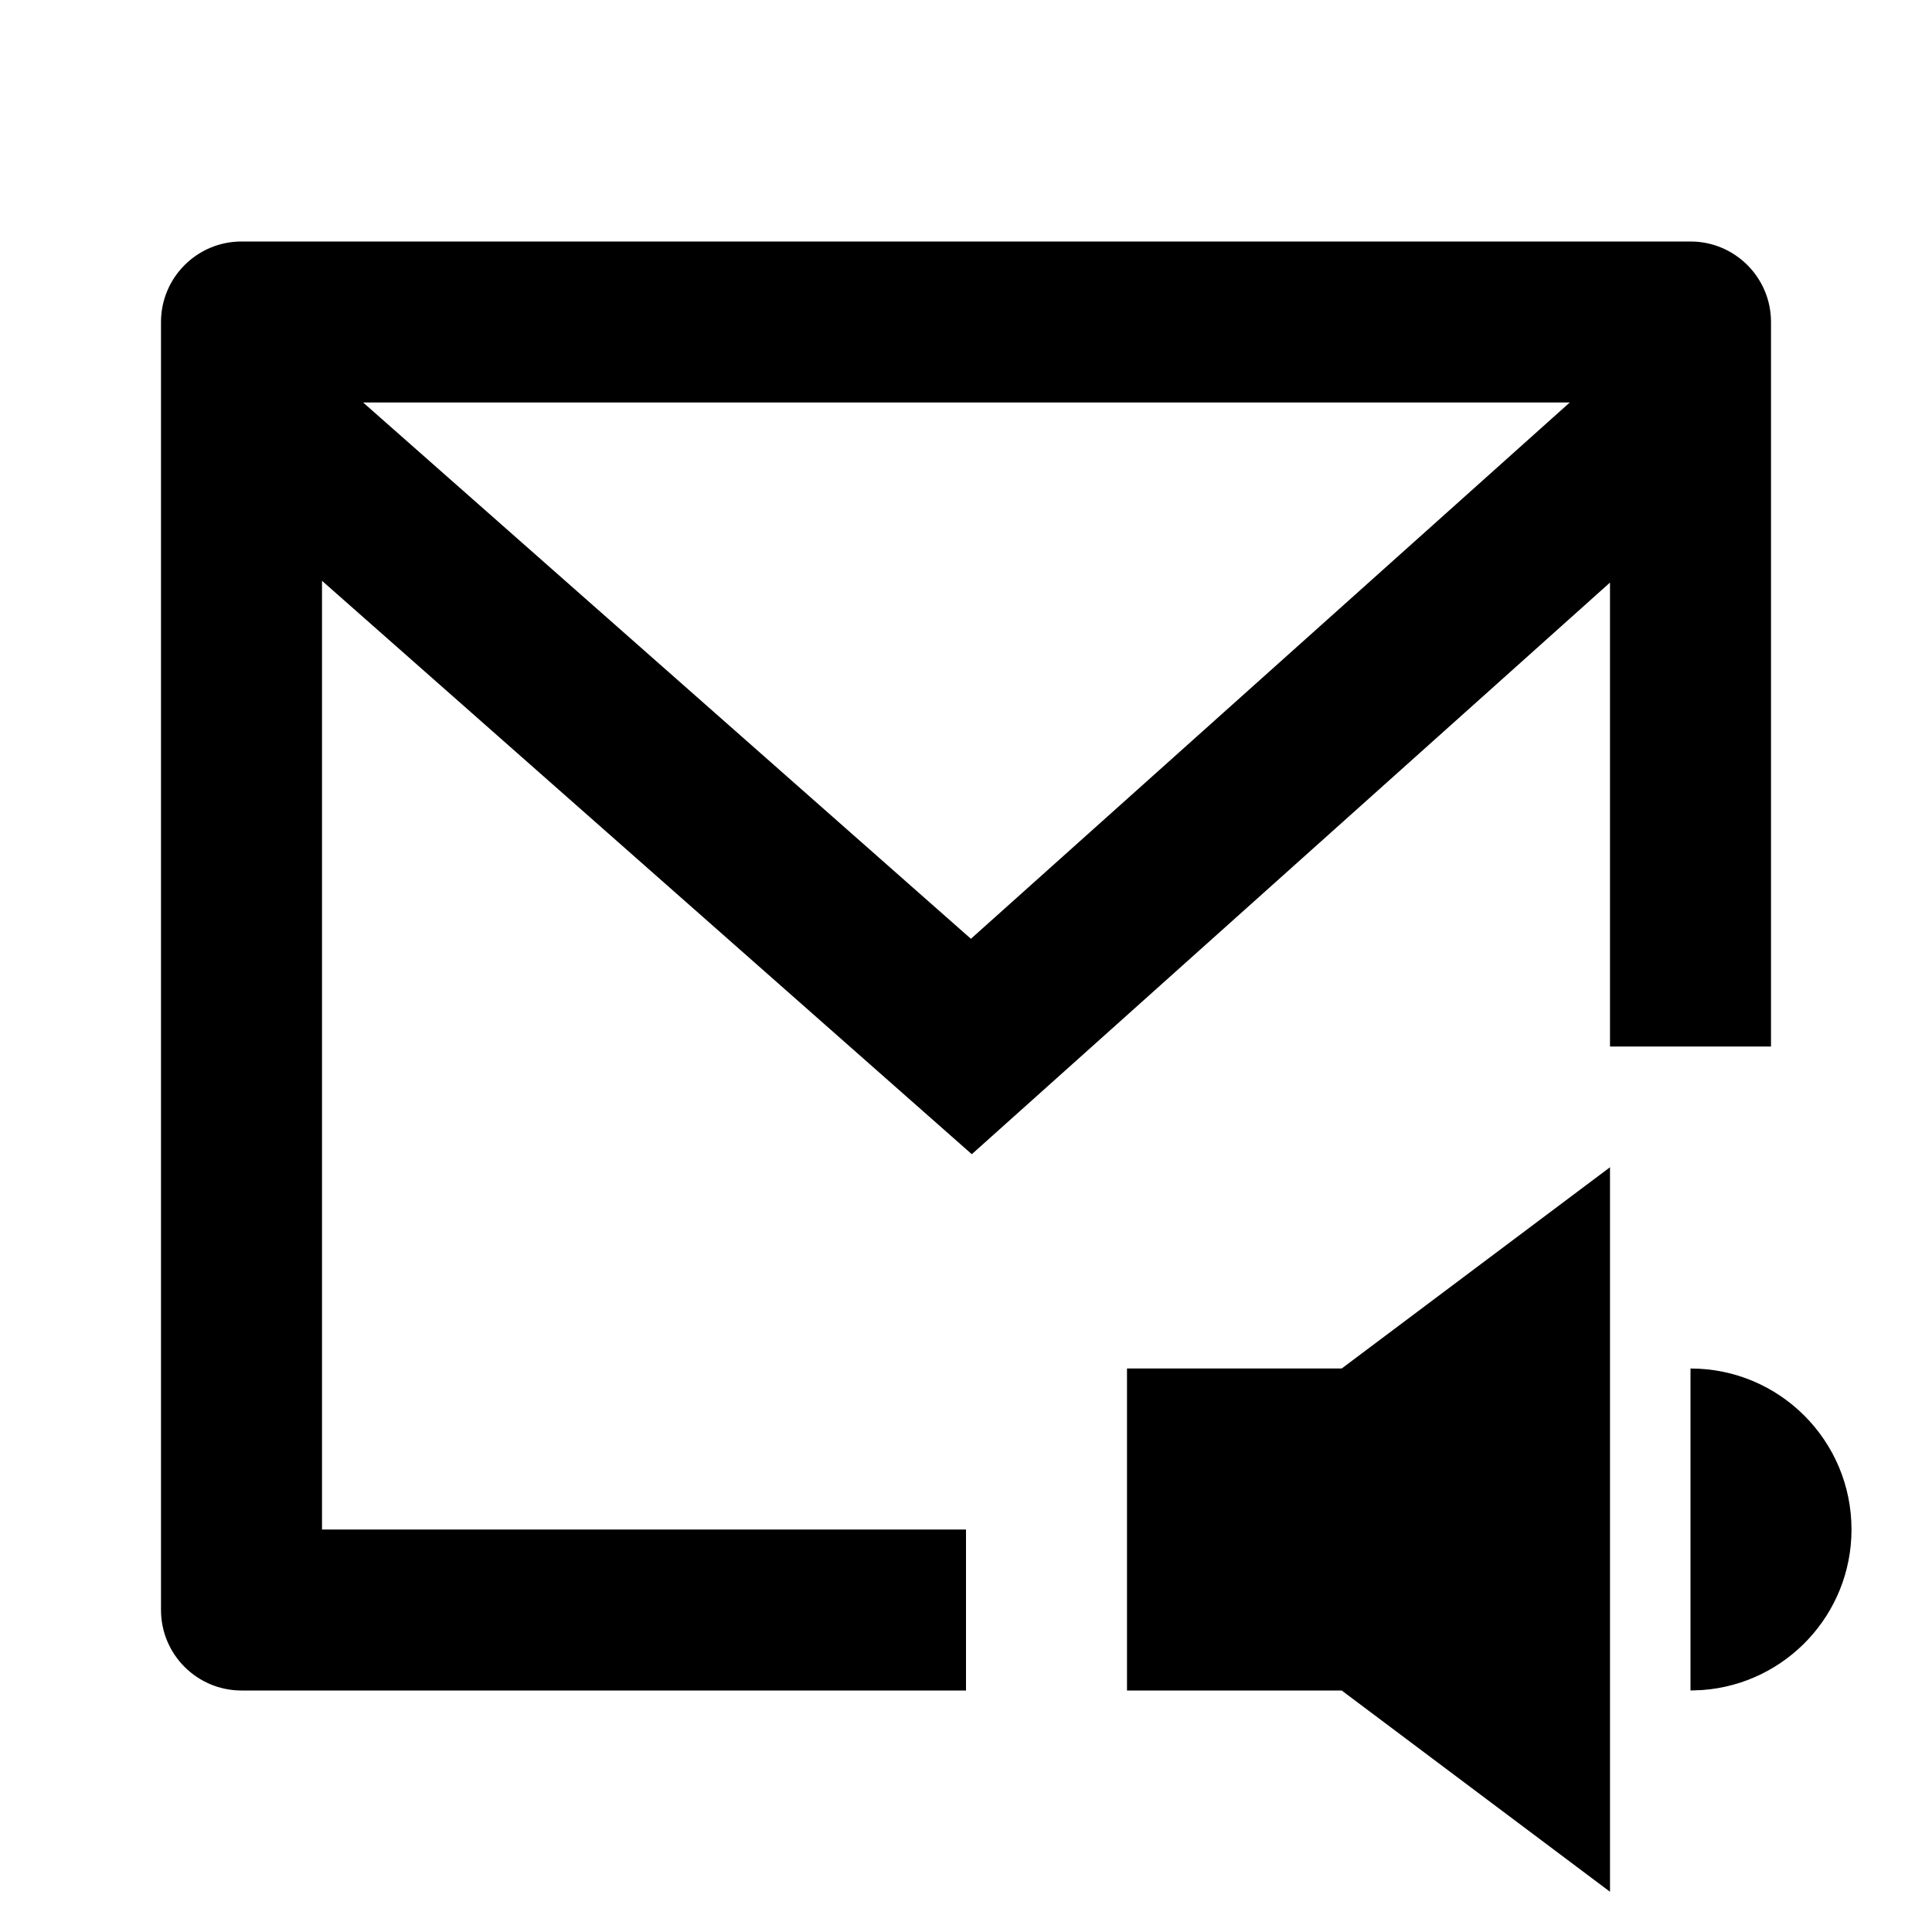 <svg viewBox="0 0 24 24" xmlns="http://www.w3.org/2000/svg"><path d="M20 14.5V23.5L16.667 21H14V17H16.667L20 14.5ZM21 3C21.552 3 22 3.448 22 4V13H20V7.237L12.072 14.338L4 7.215V19H12V21H3C2.448 21 2 20.552 2 20V4C2 3.448 2.448 3 3 3H21ZM21 17C22.105 17 23 17.895 23 19C23 20.054 22.184 20.918 21.149 20.994L21 21V17ZM19.5 5H4.511L12.061 11.662L19.5 5Z"/></svg>